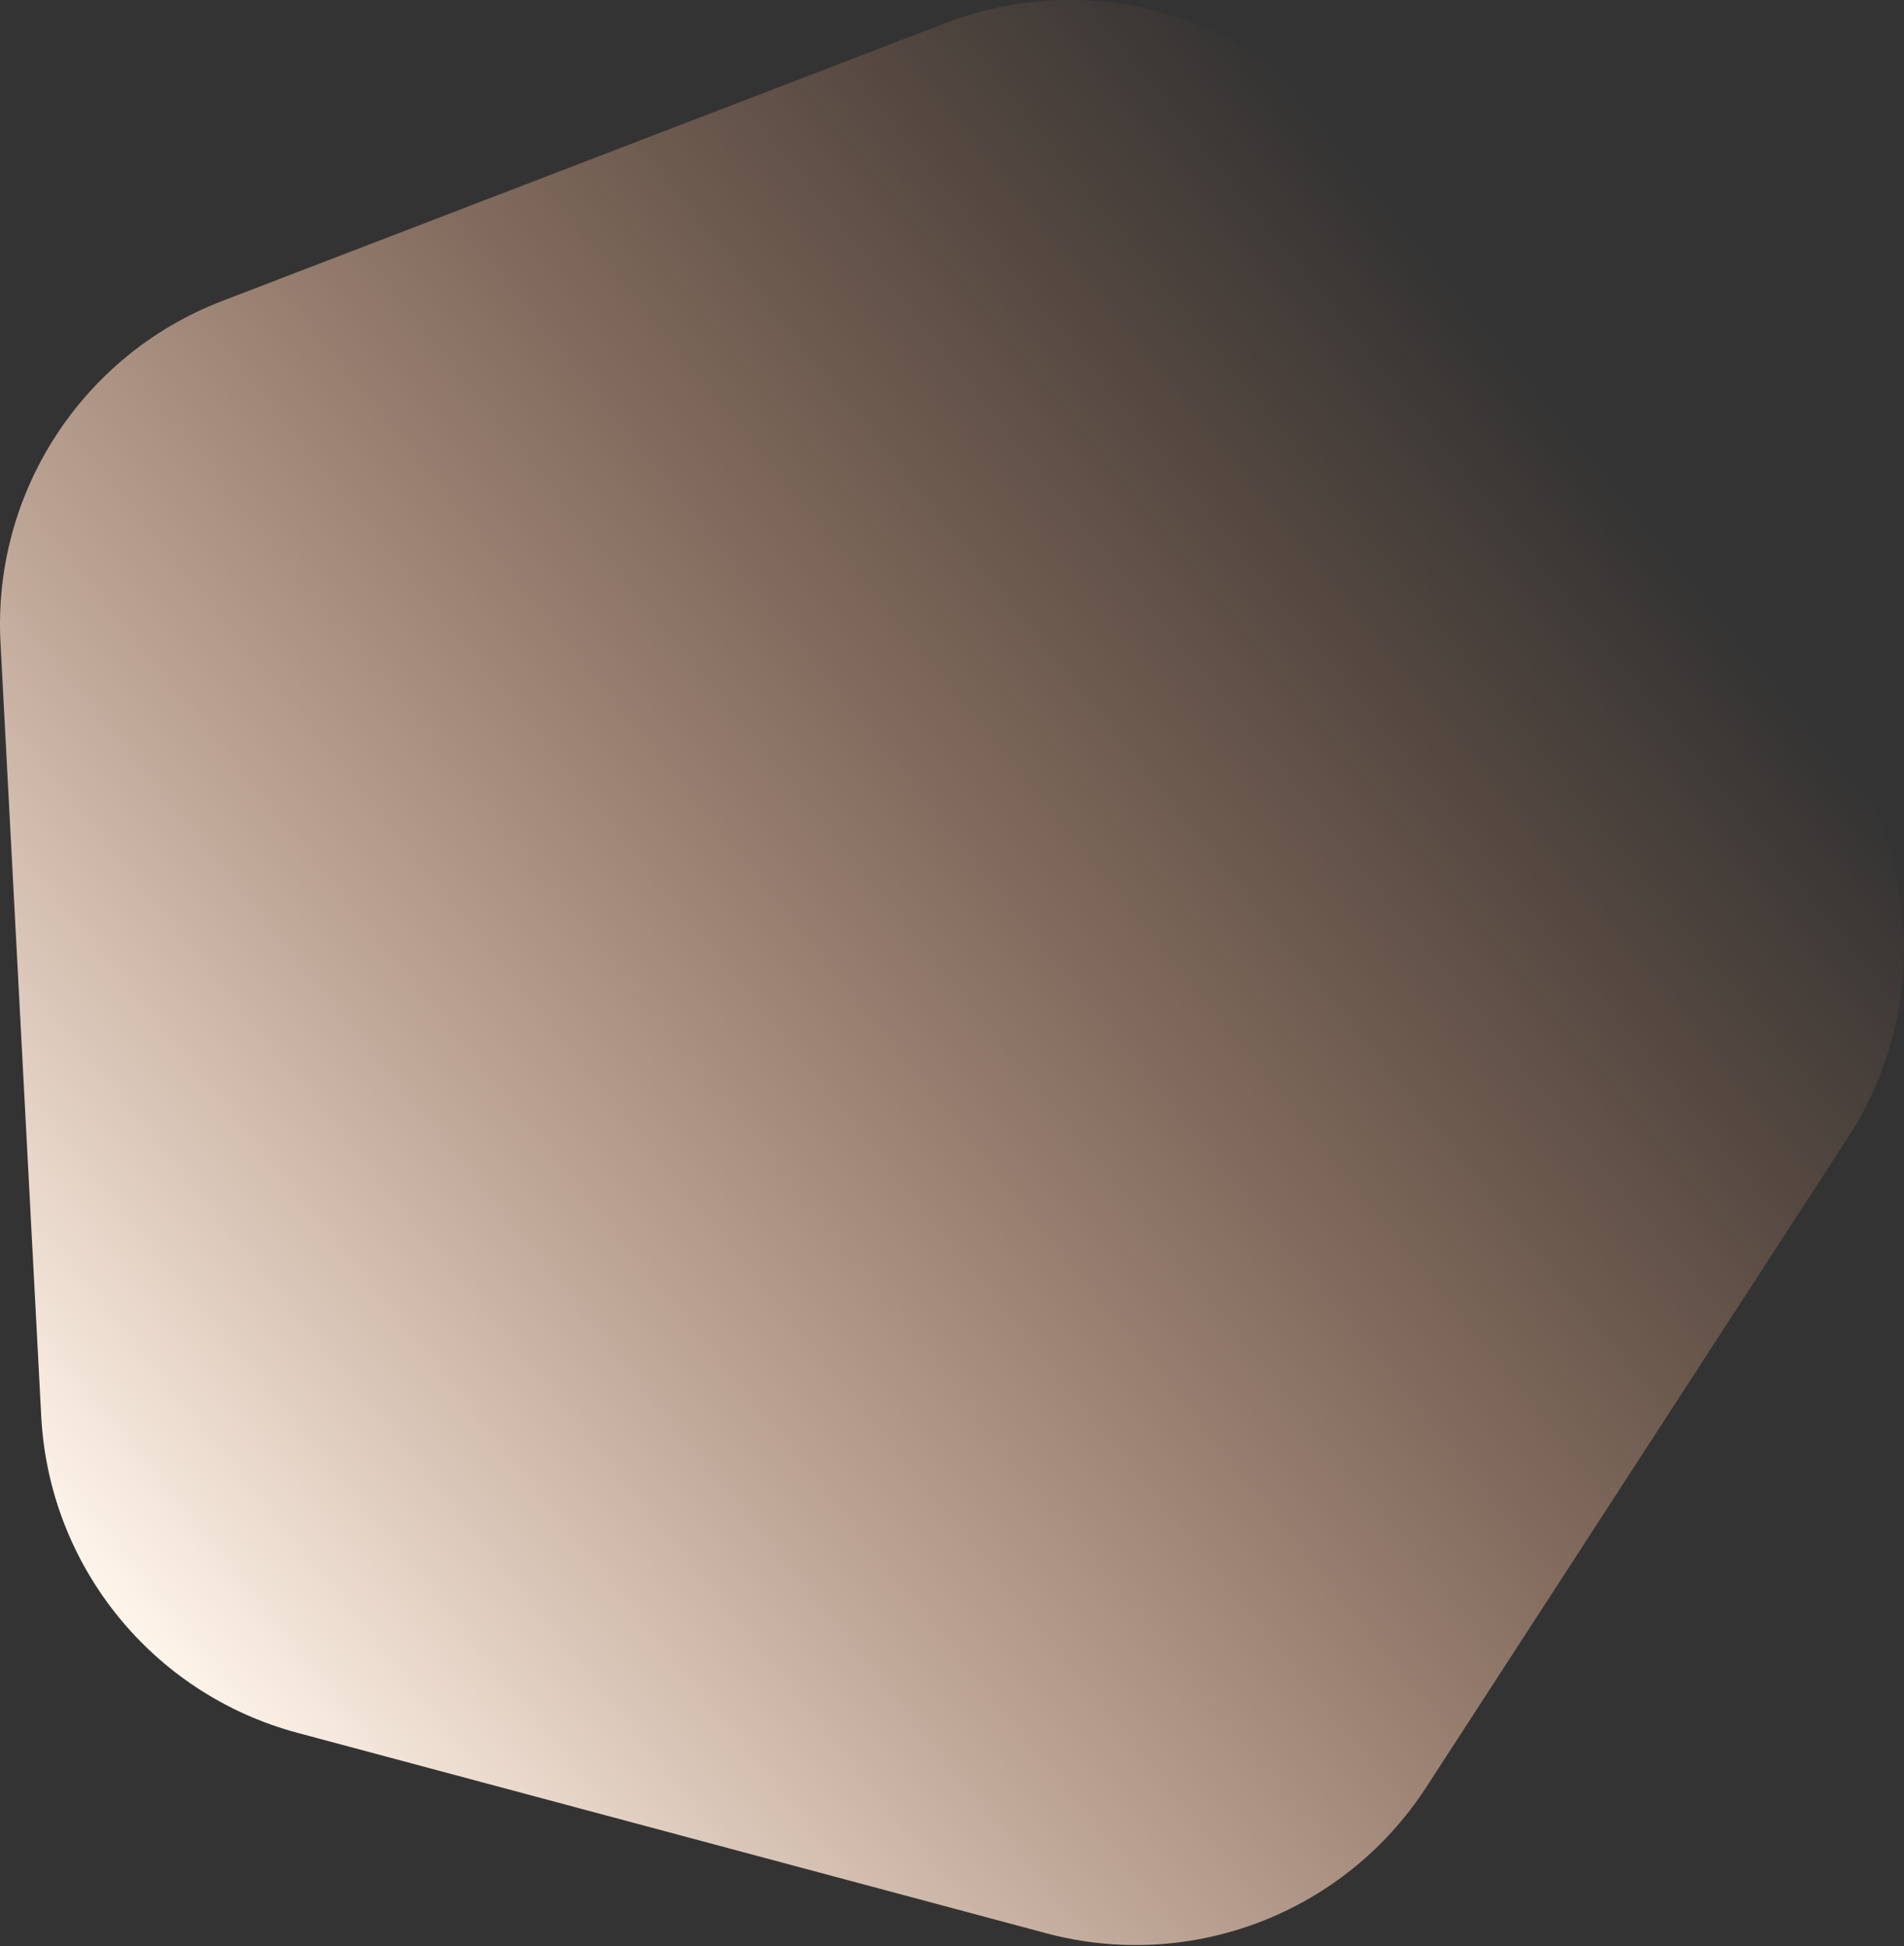 <?xml version="1.0" encoding="UTF-8"?> <svg xmlns="http://www.w3.org/2000/svg" width="1317" height="1346" viewBox="0 0 1317 1346" fill="none"><rect x="0" y="0" width="1317" height="1346" fill="#333333" stroke="none"/> <path d="M205.797 1198.55C105.556 1171.71 33.993 1083.39 28.534 979.764L0.334 444.398C-5.124 340.772 56.764 245.417 153.63 208.204L654.08 15.946C750.946 -21.267 860.759 8.125 926.084 88.752L1263.58 505.296C1328.91 585.923 1334.88 699.443 1278.39 786.486L986.525 1236.18C930.032 1323.23 823.915 1363.99 723.675 1337.16L205.797 1198.55Z" fill="url(#paint0_linear_132_650)"></path> <defs> <linearGradient id="paint0_linear_132_650" x1="81.622" y1="1117.95" x2="1094.83" y2="297.024" gradientUnits="userSpaceOnUse"> <stop stop-color="#FFF5EB"></stop> <stop offset="1" stop-color="#FFA674" stop-opacity="0"></stop> </linearGradient> </defs> </svg> 